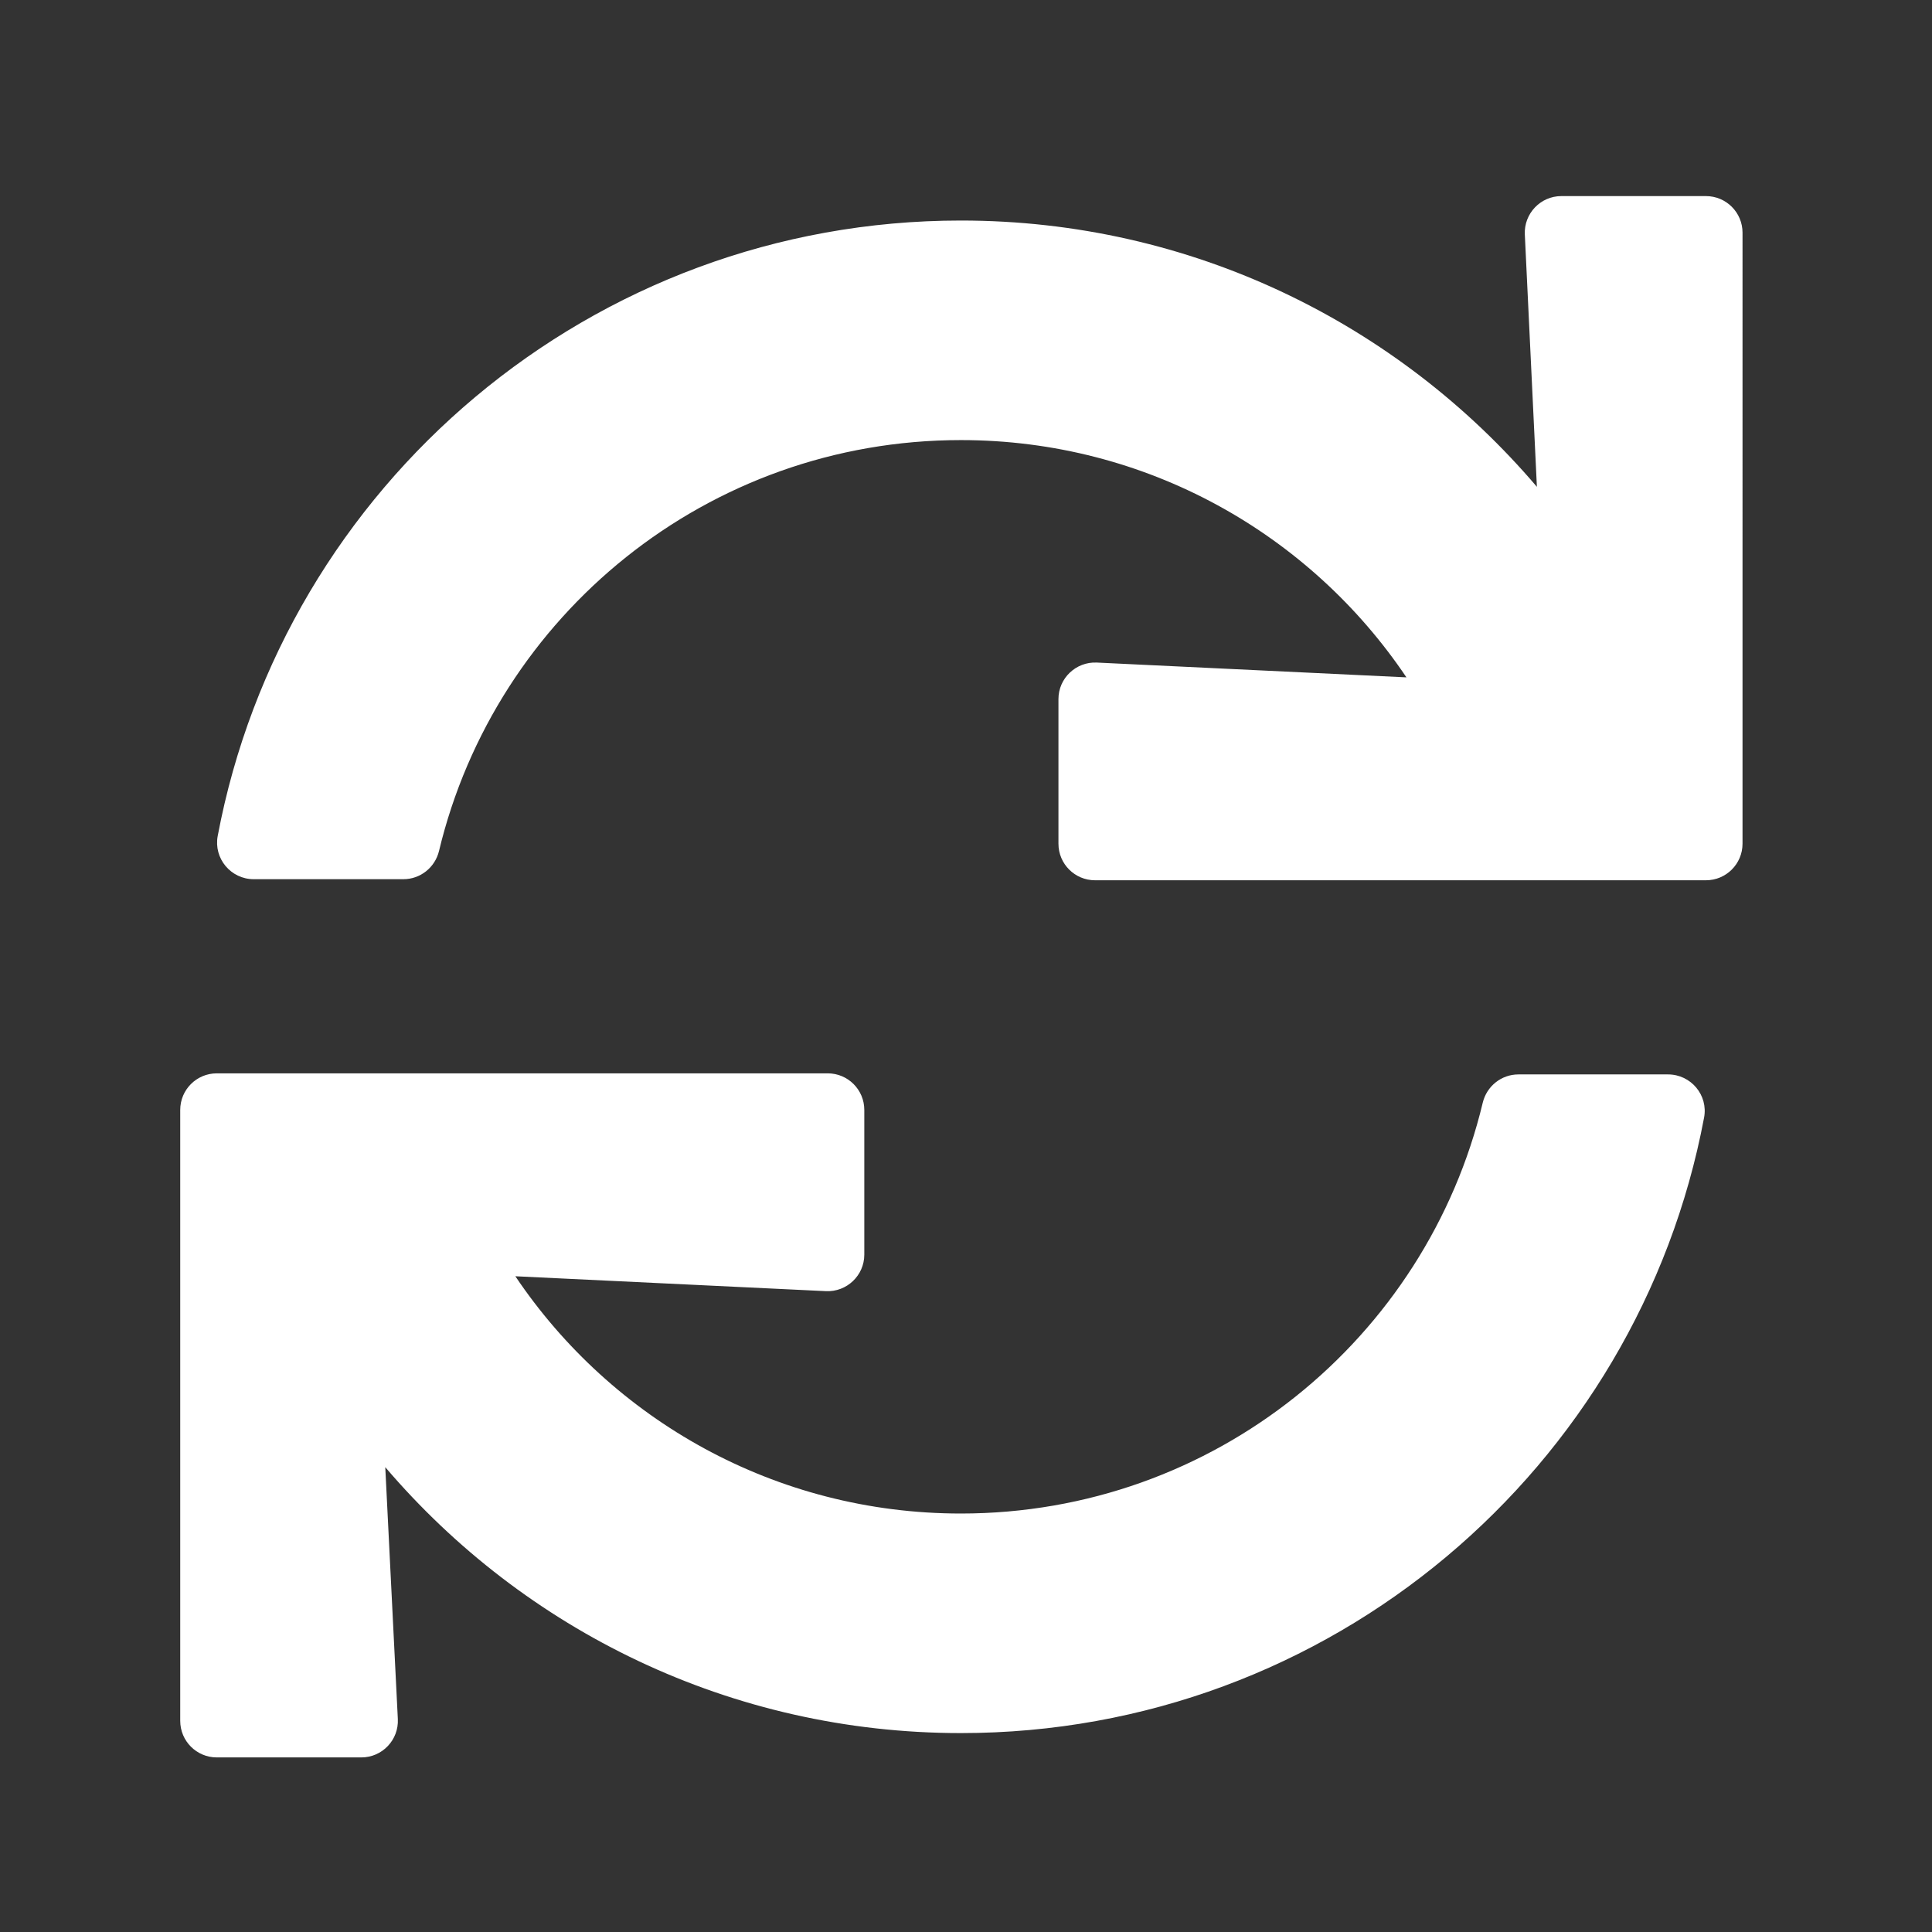 <?xml version="1.0" encoding="UTF-8"?>
<!-- Generator: Adobe Illustrator 26.2.1, SVG Export Plug-In . SVG Version: 6.00 Build 0)  -->
<svg xmlns="http://www.w3.org/2000/svg" xmlns:xlink="http://www.w3.org/1999/xlink" id="Trophy_x2F_prize" x="0px" y="0px" viewBox="0 0 198.43 198.43" style="enable-background:new 0 0 198.43 198.43;" xml:space="preserve">
<rect x="0" y="0" width="198.43" height="198.43" fill="#333333" stroke="none"/>
<style type="text/css">
	.st0{fill:#FFFFFF;}
</style>
<path class="st0" d="M156.61,24.08l1.24,25.92c-14.25-16.74-35.46-27.35-59.16-27.35c-37.96,0-69.55,27.22-76.33,63.21  c-0.43,2.31,1.35,4.44,3.7,4.44h15.37c1.74,0,3.25-1.2,3.66-2.9c5.81-24.22,27.58-42.2,53.6-42.2c19.07,0,35.87,9.66,45.76,24.37  l-31.8-1.52c-2.14-0.1-3.94,1.61-3.94,3.75v14.85c0,2.08,1.68,3.76,3.76,3.76h62.74c2.08,0,3.76-1.68,3.76-3.76V23.9  c0-2.08-1.68-3.76-3.76-3.76h-14.85C158.22,20.14,156.51,21.94,156.61,24.08L156.61,24.08z M98.69,155.45  c-19.07,0-35.87-9.66-45.76-24.37l31.9,1.53c2.14,0.1,3.94-1.61,3.94-3.75V114c0-2.08-1.68-3.76-3.76-3.76H22.27  c-2.08,0-3.76,1.68-3.76,3.76v62.74c0,2.08,1.68,3.76,3.76,3.76h14.84c2.15,0,3.86-1.8,3.75-3.95l-1.29-25.86  C53.82,167.4,75.02,178,98.69,178c37.96,0,69.55-27.22,76.33-63.21c0.44-2.31-1.35-4.44-3.7-4.44h-15.37c-1.74,0-3.25,1.2-3.66,2.9  C146.49,137.47,124.71,155.45,98.69,155.45z"></path>
</svg>
